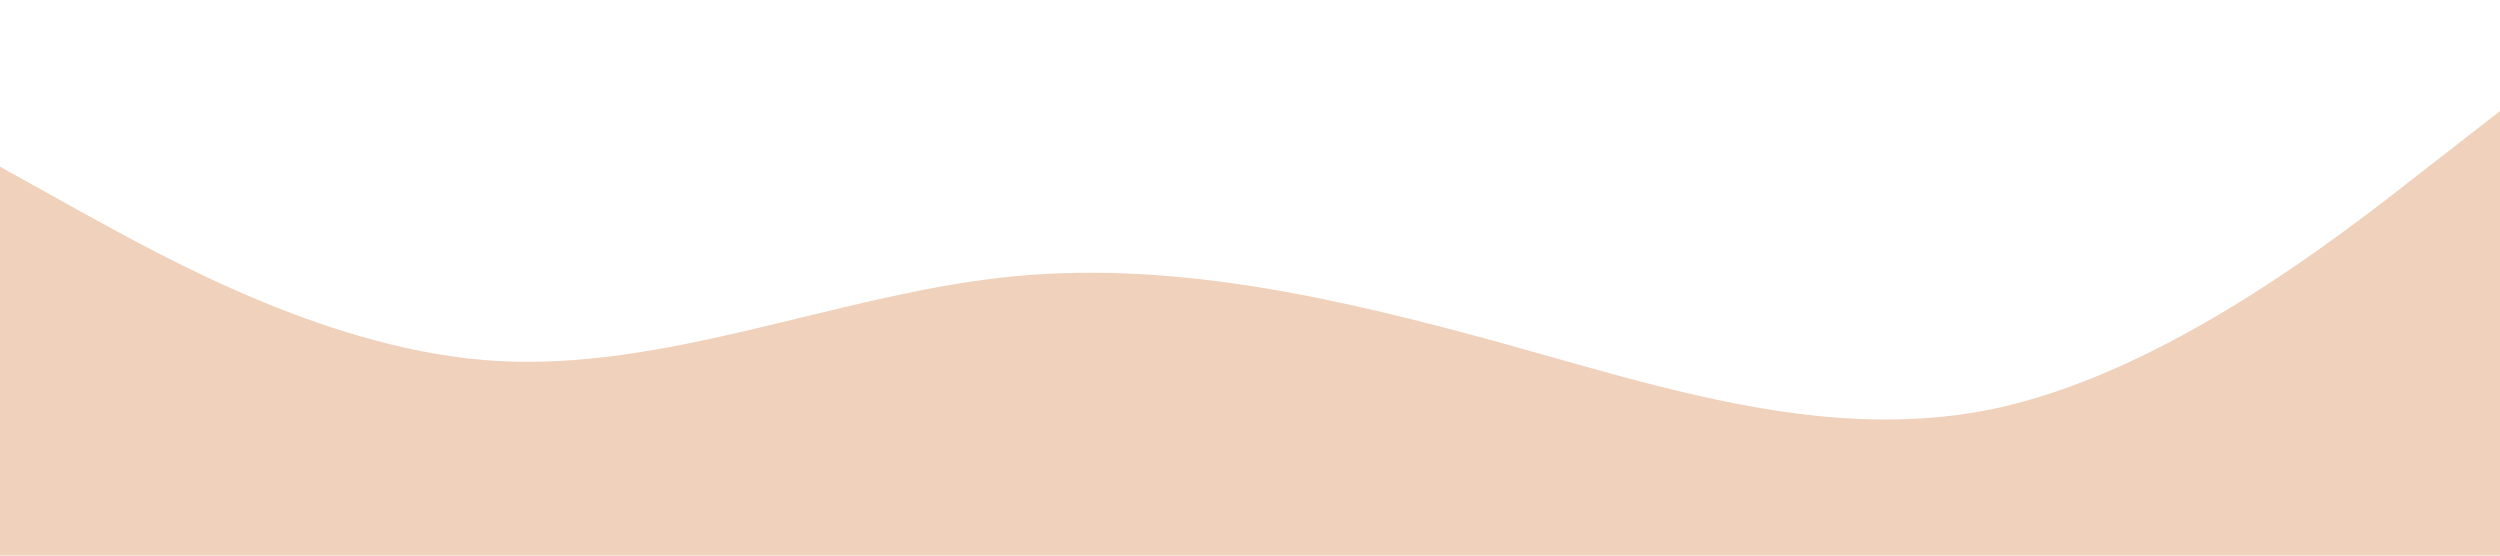 <?xml version="1.0" encoding="UTF-8" standalone="no"?> <svg xmlns="http://www.w3.org/2000/svg" viewBox="0 0 1440 320"> <path fill="#f0d1bb" fill-opacity="1" d="M0,96L48,122.7C96,149,192,203,288,208C384,213,480,171,576,160C672,149,768,171,864,197.3C960,224,1056,256,1152,234.7C1248,213,1344,139,1392,101.3L1440,64L1440,320L1392,320C1344,320,1248,320,1152,320C1056,320,960,320,864,320C768,320,672,320,576,320C480,320,384,320,288,320C192,320,96,320,48,320L0,320Z"></path> </svg> 